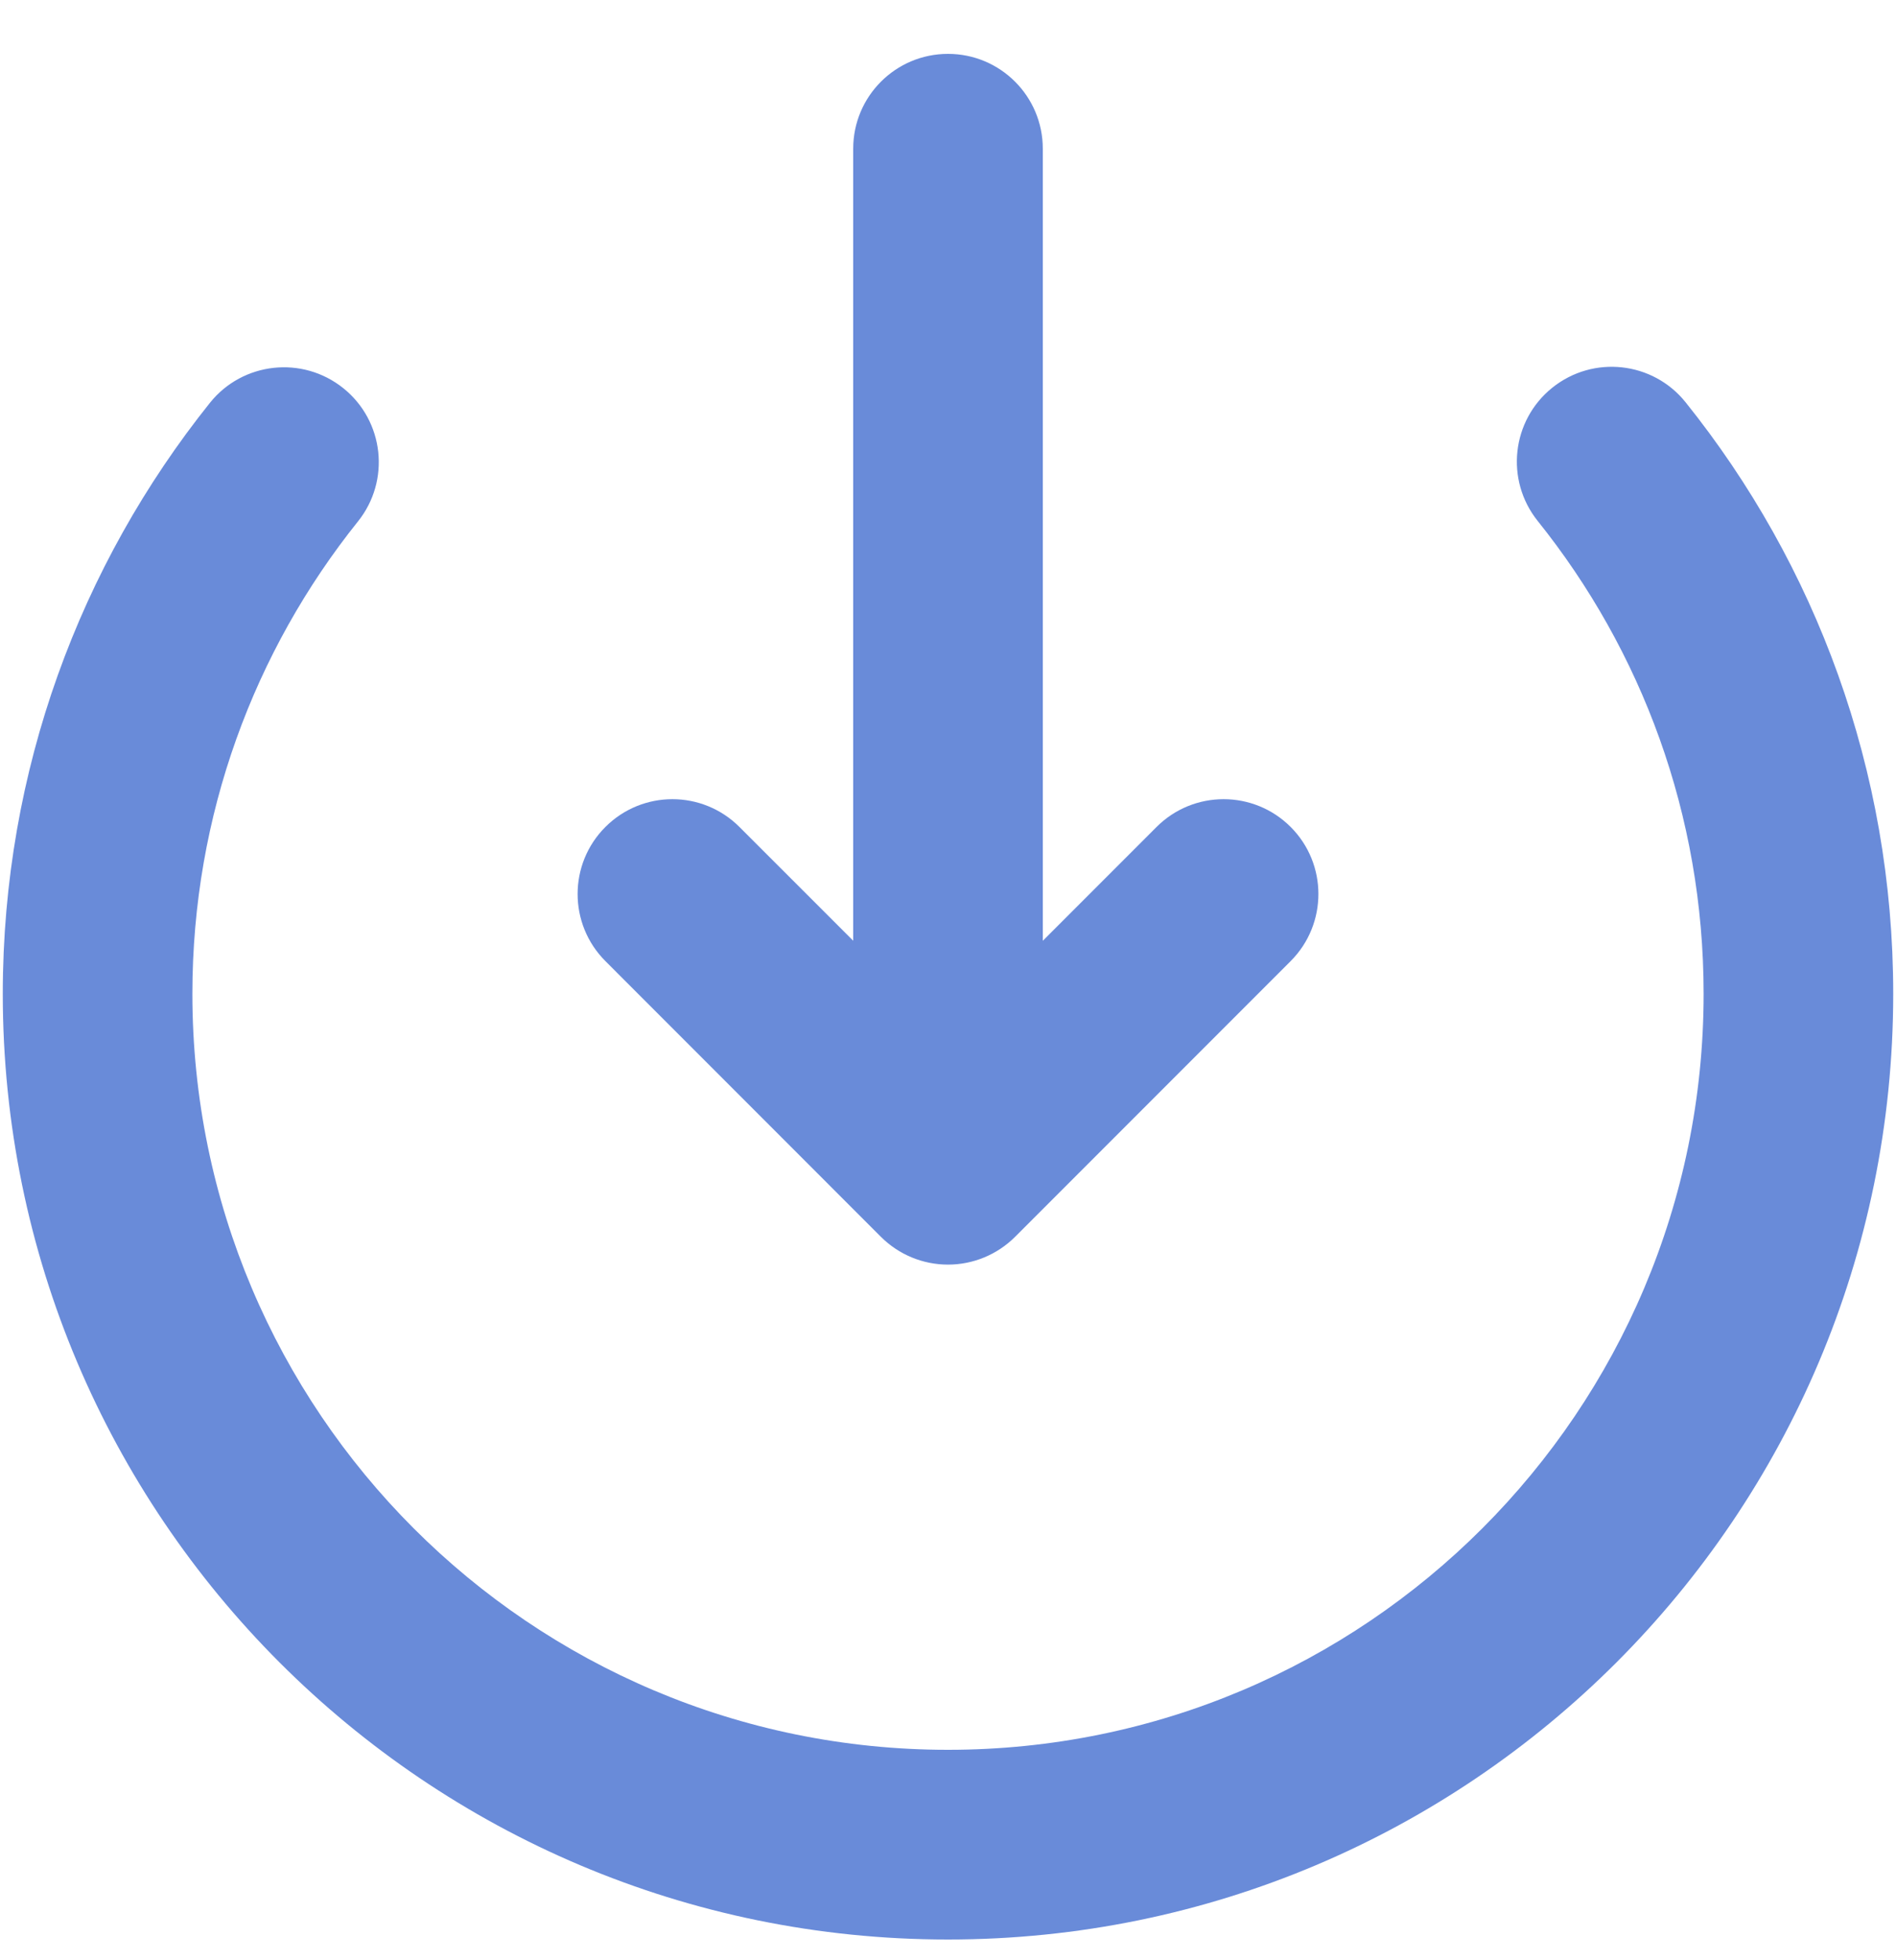 <svg width="30" height="31" viewBox="0 0 30 31" fill="none" xmlns="http://www.w3.org/2000/svg"><path fill-rule="evenodd" clip-rule="evenodd" d="M16.5 2.352C16.5 1.523 15.828 0.852 15 0.852C14.172 0.852 13.5 1.523 13.5 2.352V14.877L11.7 13.078C11.114 12.492 10.165 12.492 9.579 13.078C8.993 13.663 8.993 14.613 9.579 15.199L13.939 19.56C14.221 19.841 14.602 19.999 15 19.999C15.398 19.999 15.779 19.841 16.061 19.56L20.422 15.199C21.007 14.613 21.007 13.663 20.422 13.078C19.836 12.492 18.886 12.492 18.3 13.078L16.5 14.878V2.352ZM26.671 6.362C26.153 5.716 25.209 5.612 24.562 6.131C23.916 6.649 23.813 7.593 24.331 8.239C25.974 10.287 26.956 12.885 26.956 15.716C26.956 22.319 21.603 27.672 15 27.672C8.397 27.672 3.044 22.319 3.044 15.716C3.044 12.888 4.024 10.293 5.664 8.246C6.182 7.6 6.078 6.656 5.431 6.138C4.784 5.62 3.84 5.724 3.322 6.37C1.272 8.93 0.044 12.182 0.044 15.716C0.044 23.976 6.74 30.672 15 30.672C23.26 30.672 29.956 23.976 29.956 15.716C29.956 12.178 28.726 8.923 26.671 6.362Z" fill="#698BD9"/></svg>